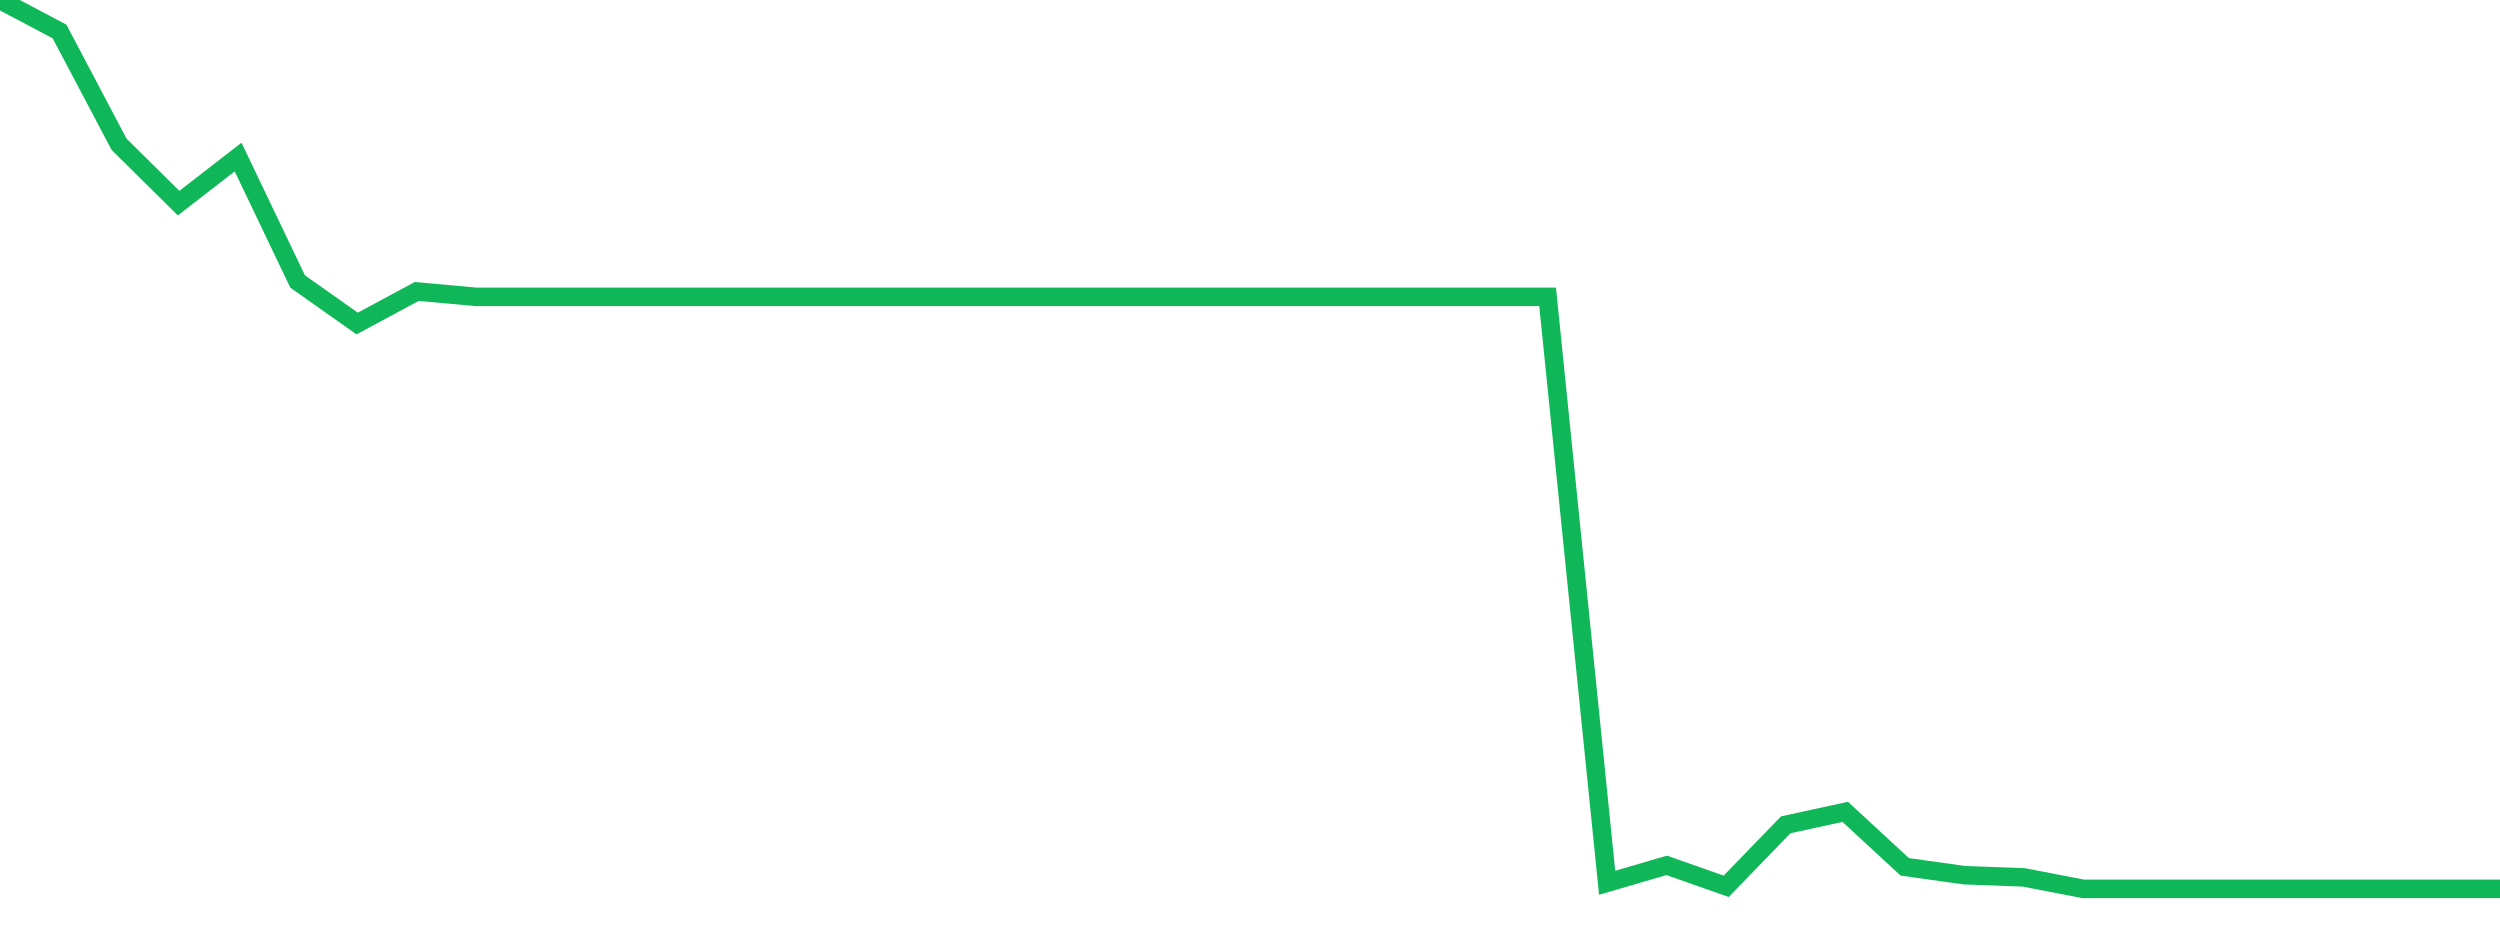 <?xml version="1.0" standalone="no"?>
<!DOCTYPE svg PUBLIC "-//W3C//DTD SVG 1.1//EN" "http://www.w3.org/Graphics/SVG/1.1/DTD/svg11.dtd">
<svg width="135" height="50" viewBox="0 0 135 50" preserveAspectRatio="none" class="sparkline" xmlns="http://www.w3.org/2000/svg"
xmlns:xlink="http://www.w3.org/1999/xlink"><path  class="sparkline--line" d="M 0 0 L 0 0 L 3.214 1.7 L 6.429 7.79 L 9.643 10.97 L 12.857 8.48 L 16.071 15.2 L 19.286 17.47 L 22.5 15.74 L 25.714 16.03 L 28.929 16.03 L 32.143 16.03 L 35.357 16.03 L 38.571 16.03 L 41.786 16.03 L 45 16.03 L 48.214 16.03 L 51.429 16.03 L 54.643 16.03 L 57.857 16.03 L 61.071 16.03 L 64.286 16.03 L 67.5 16.03 L 70.714 16.03 L 73.929 16.03 L 77.143 16.03 L 80.357 16.03 L 83.571 16.03 L 86.786 47.67 L 90 46.73 L 93.214 47.86 L 96.429 44.54 L 99.643 43.84 L 102.857 46.81 L 106.071 47.26 L 109.286 47.38 L 112.5 48 L 115.714 48 L 118.929 48 L 122.143 48 L 125.357 48 L 128.571 48 L 131.786 48 L 135 48" fill="none" stroke-width="1" stroke="#10b759"></path></svg>